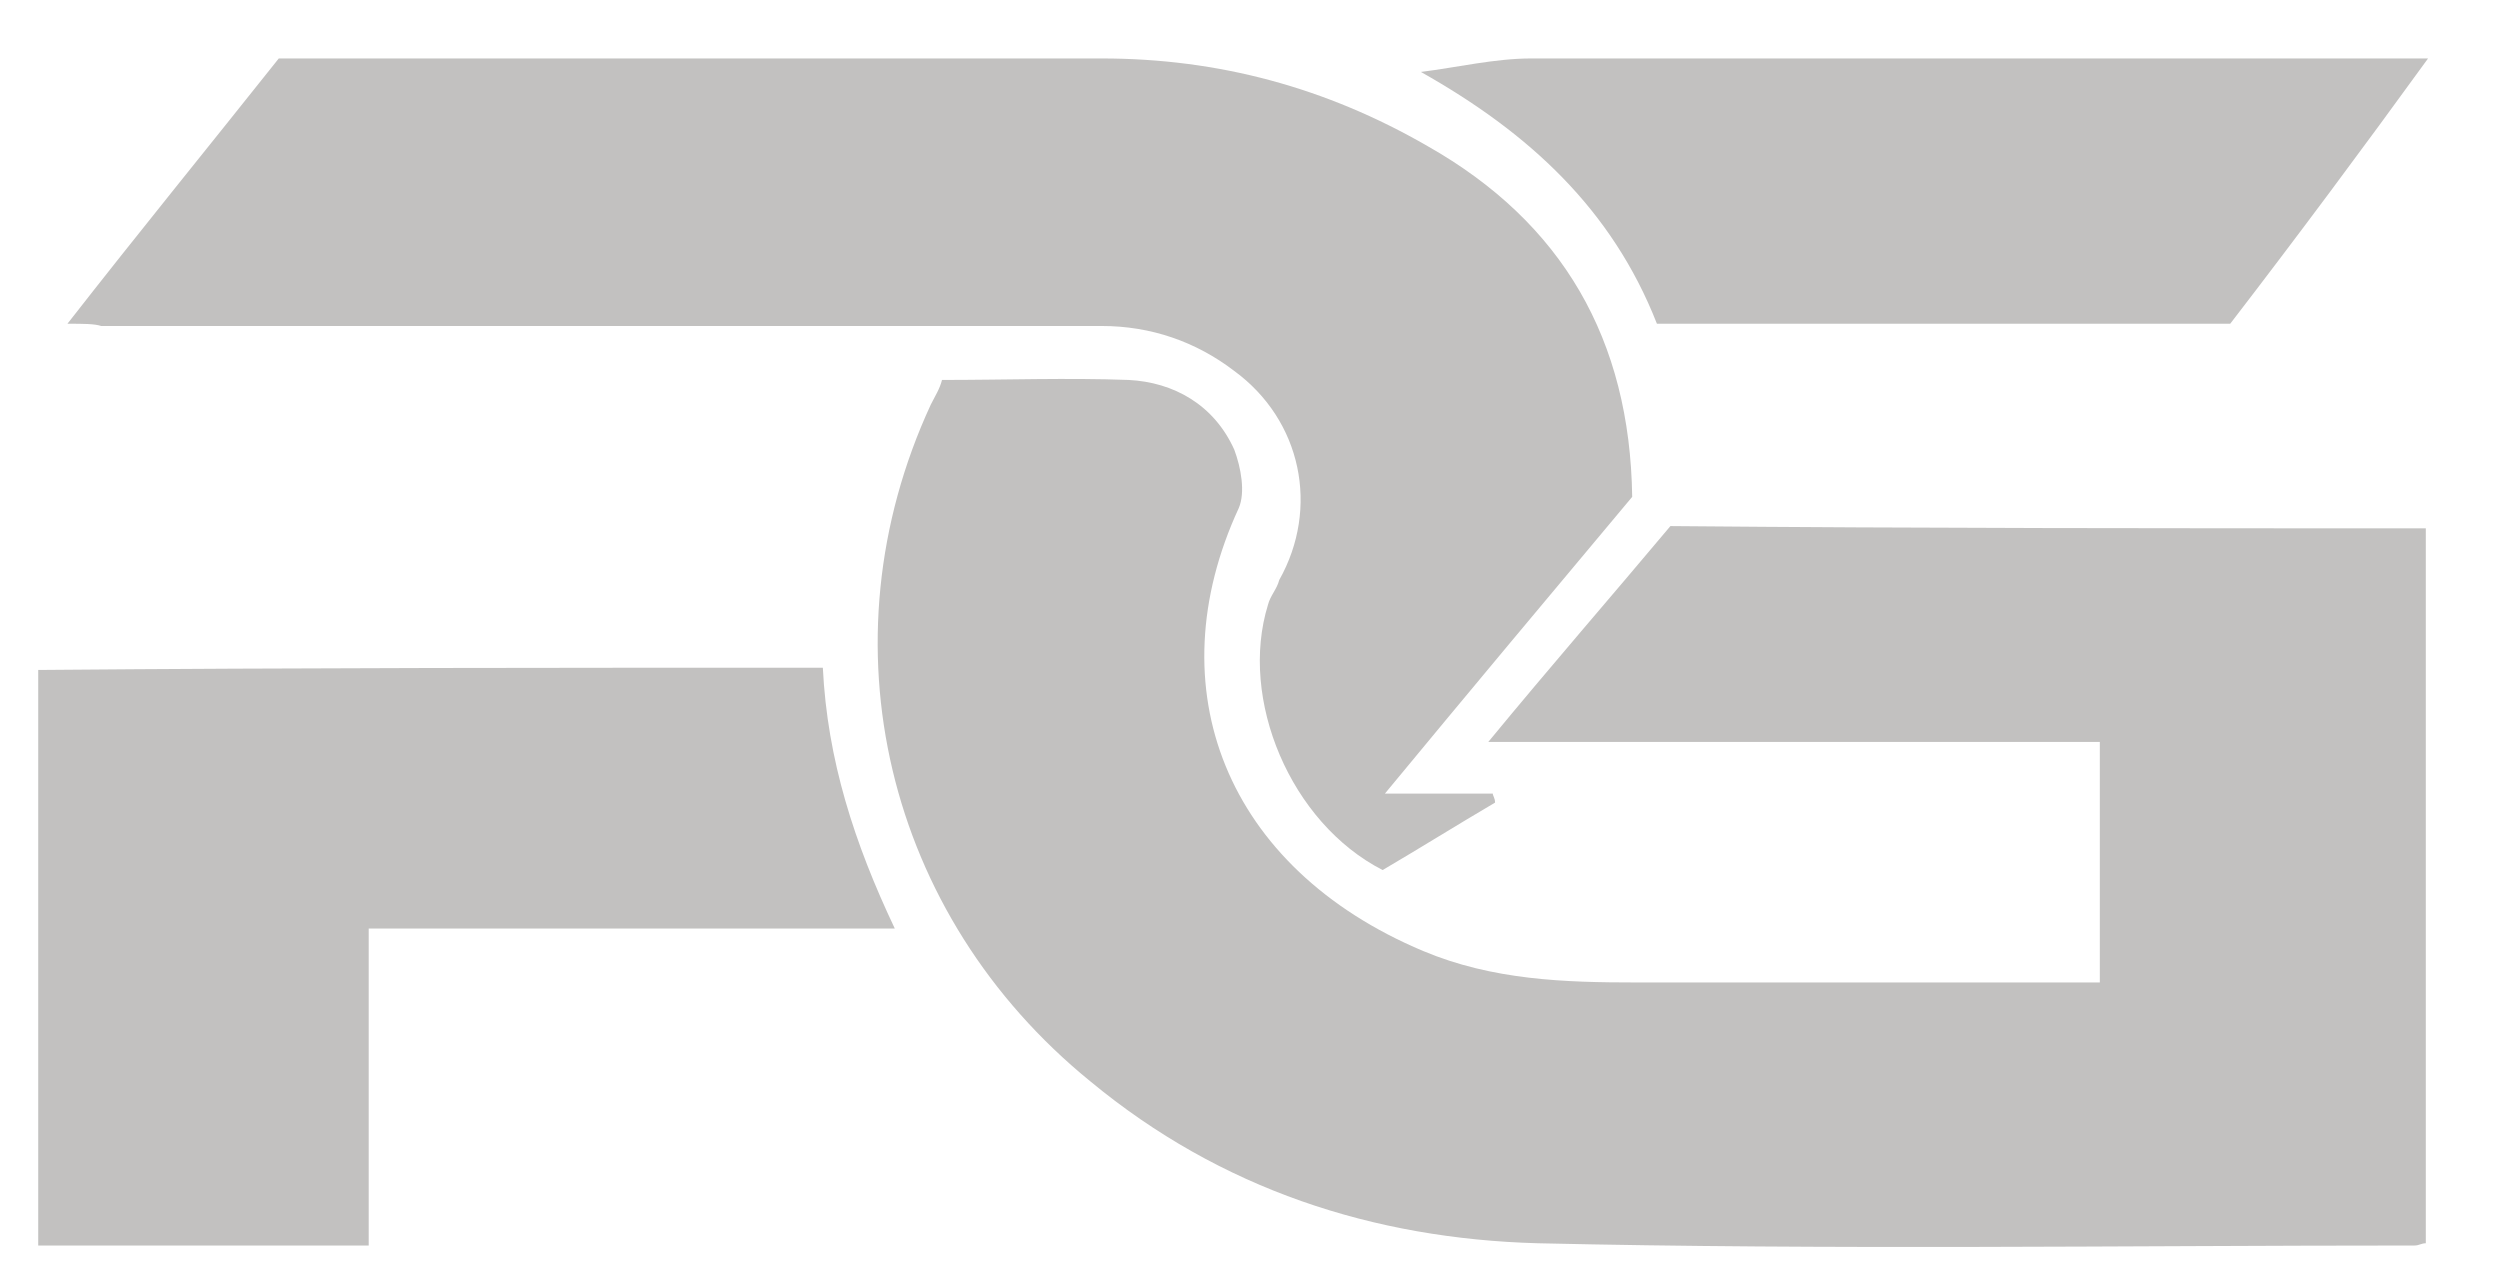<?xml version="1.0" encoding="utf-8"?>
<!-- Generator: Adobe Illustrator 22.1.0, SVG Export Plug-In . SVG Version: 6.00 Build 0)  -->
<svg version="1.1" id="katman_1" xmlns="http://www.w3.org/2000/svg" xmlns:xlink="http://www.w3.org/1999/xlink" x="0px" y="0px"
	 viewBox="0 0 111.2 56.8" style="enable-background:new 0 0 111.2 56.8;" xml:space="preserve">
<style type="text/css">
	.st0{fill:#C2C1C0;}
</style>
<g>
	<path class="st0" d="M107.9,23.5c0,10.7,0,21.2,0,31.8c-0.2,0-0.3,0.1-0.5,0.1c-13,0-26,0.2-39-0.1c-7.3-0.2-14.1-2.4-19.9-7.2
		c-9.1-7.4-12-19.5-7.1-30.1c0.2-0.4,0.4-0.7,0.5-1.1c2.8,0,5.6-0.1,8.3,0c2,0.1,3.8,1.1,4.7,3.1c0.3,0.8,0.5,1.9,0.2,2.6
		c-3.7,8-0.6,16,8.2,19.7c3.1,1.3,6.3,1.4,9.5,1.4c2.2,0,4.4,0,6.6,0c4.6,0,9.3,0,14,0c0-3.8,0-7.2,0-10.7c-9,0-17.9,0-27.2,0
		c2.8-3.4,5.5-6.5,8.1-9.6C85.4,23.5,96.6,23.5,107.9,23.5z"/>
	<path class="st0" d="M3,14.4c3.2-4.1,6.3-7.9,9.4-11.8c1.2,0,2.3,0,3.5,0c11,0,22.1,0,33.1,0c5.2,0,10,1.3,14.5,3.9
		c6,3.4,9,8.6,9.1,15.6c-3.6,4.3-7.2,8.6-11,13.2c1.7,0,3.3,0,4.8,0c0,0.1,0.1,0.2,0.1,0.4c-1.7,1-3.3,2-5,3
		c-4.1-2.1-6.4-7.6-5.1-11.8c0.1-0.4,0.4-0.7,0.5-1.1c1.8-3.2,1-7.1-2-9.3c-1.7-1.3-3.7-2-5.9-2c-14.8,0-29.7,0-44.5,0
		C4.2,14.4,3.7,14.4,3,14.4z"/>
	<path class="st0" d="M36.6,29.7c0.2,4.1,1.4,7.8,3.2,11.6c-7.9,0-15.6,0-23.4,0c0,4.7,0,9.3,0,14.1c-4.9,0-9.8,0-14.7,0
		c0-8.5,0-17,0-25.6C13.3,29.7,24.9,29.7,36.6,29.7z"/>
	<path class="st0" d="M99.2,14.4c-8.5,0-17,0-25.5,0C71.7,9.3,68,5.9,63.2,3.2c1.6-0.2,3.3-0.6,4.9-0.6c13.1,0,26.2,0,39.3,0
		c0.1,0,0.3,0,0.6,0C105.1,6.6,102.2,10.5,99.2,14.4z"/>
</g>
</svg>
